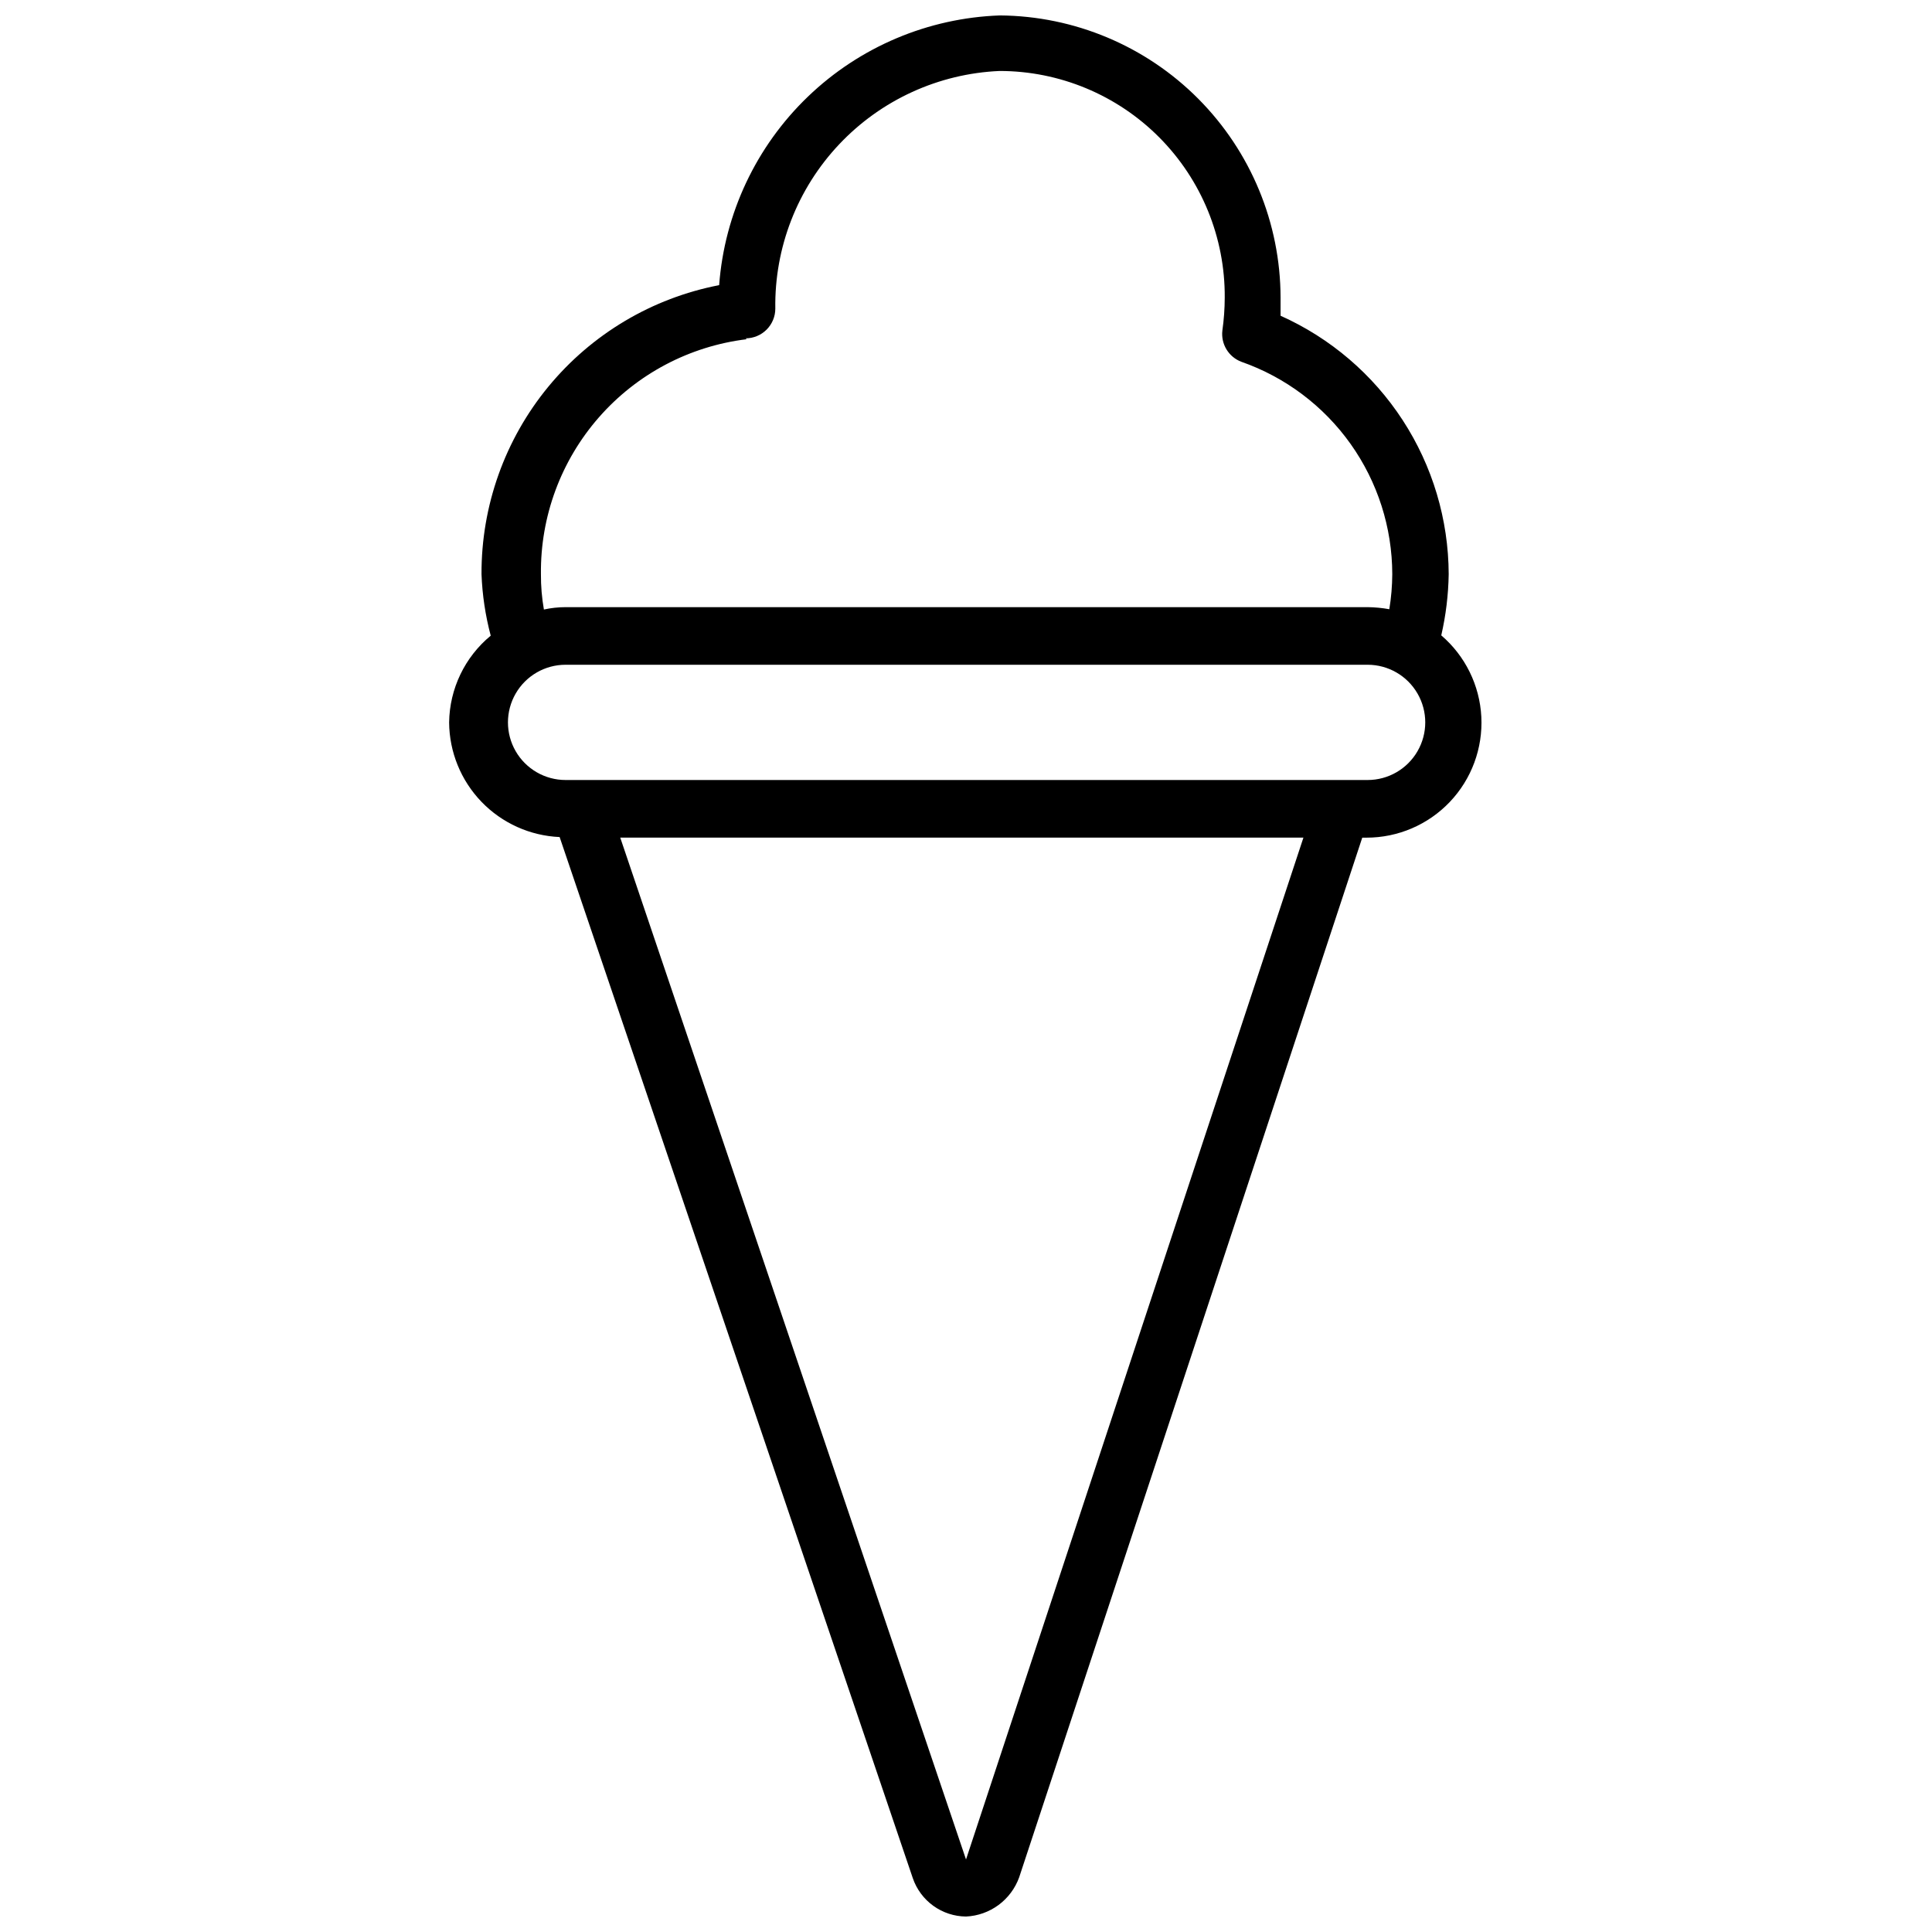 <?xml version="1.0" encoding="UTF-8"?>
<!-- Uploaded to: ICON Repo, www.svgrepo.com, Generator: ICON Repo Mixer Tools -->
<svg width="800px" height="800px" version="1.1" viewBox="144 144 512 512" xmlns="http://www.w3.org/2000/svg">
 <defs>
  <clipPath id="a">
   <path d="m263 148.09h274v503.81h-274z"/>
  </clipPath>
 </defs>
 <g clip-path="url(#a)">
  <path d="m525.95 312.38c1.223-5.32 1.883-10.758 1.969-16.215-0.051-14.492-4.285-28.664-12.188-40.809-7.902-12.148-19.141-21.758-32.367-27.68v-4.801c-0.039-19.754-7.879-38.691-21.809-52.699-13.934-14.004-32.828-21.941-52.582-22.086-19.023 0.664-37.137 8.324-50.863 21.516-13.727 13.188-22.105 30.98-23.527 49.961-17.777 3.43-33.797 12.961-45.297 26.945-11.496 13.984-17.75 31.547-17.68 49.652 0.207 5.504 1.027 10.969 2.441 16.293-6.875 5.672-10.906 14.078-11.023 22.988 0.055 7.852 3.125 15.387 8.574 21.043 5.449 5.652 12.863 9 20.711 9.34l93.598 275.92c1.012 2.941 2.91 5.496 5.434 7.316 2.523 1.82 5.547 2.809 8.66 2.836 3.113-0.141 6.113-1.207 8.621-3.055 2.508-1.852 4.41-4.402 5.469-7.336l90.922-275.52h1.102c8.355 0.008 16.348-3.418 22.105-9.473 5.758-6.059 8.773-14.211 8.348-22.555-0.43-8.348-4.269-16.148-10.617-21.582zm-184.36-78.719h0.004c2.086 0 4.09-0.832 5.566-2.309 1.473-1.477 2.305-3.477 2.305-5.566-0.242-16.168 5.832-31.793 16.934-43.551 11.098-11.762 26.344-18.73 42.5-19.426 15.895 0 31.129 6.344 42.332 17.617 11.203 11.277 17.441 26.555 17.336 42.449-0.008 2.922-0.219 5.844-0.629 8.738-0.414 3.582 1.664 6.988 5.039 8.266 11.672 4.09 21.785 11.699 28.949 21.781 7.16 10.082 11.02 22.137 11.039 34.504-0.016 3.109-0.281 6.215-0.785 9.289-1.898-0.344-3.82-0.527-5.746-0.551h-212.55c-1.93 0.004-3.859 0.215-5.746 0.629-0.543-3.094-0.805-6.231-0.785-9.367-0.172-15.277 5.301-30.078 15.367-41.566 10.066-11.492 24.02-18.863 39.184-20.703zm58.414 403.12-91.633-270.8h181.05zm106.43-286.07h-212.55c-5.457 0-10.496-2.91-13.227-7.637-2.727-4.723-2.727-10.543 0-15.27 2.731-4.727 7.769-7.637 13.227-7.637h212.55c5.453 0 10.496 2.91 13.223 7.637 2.731 4.727 2.731 10.547 0 15.27-2.727 4.727-7.769 7.637-13.223 7.637z"/>
 </g>
</svg>